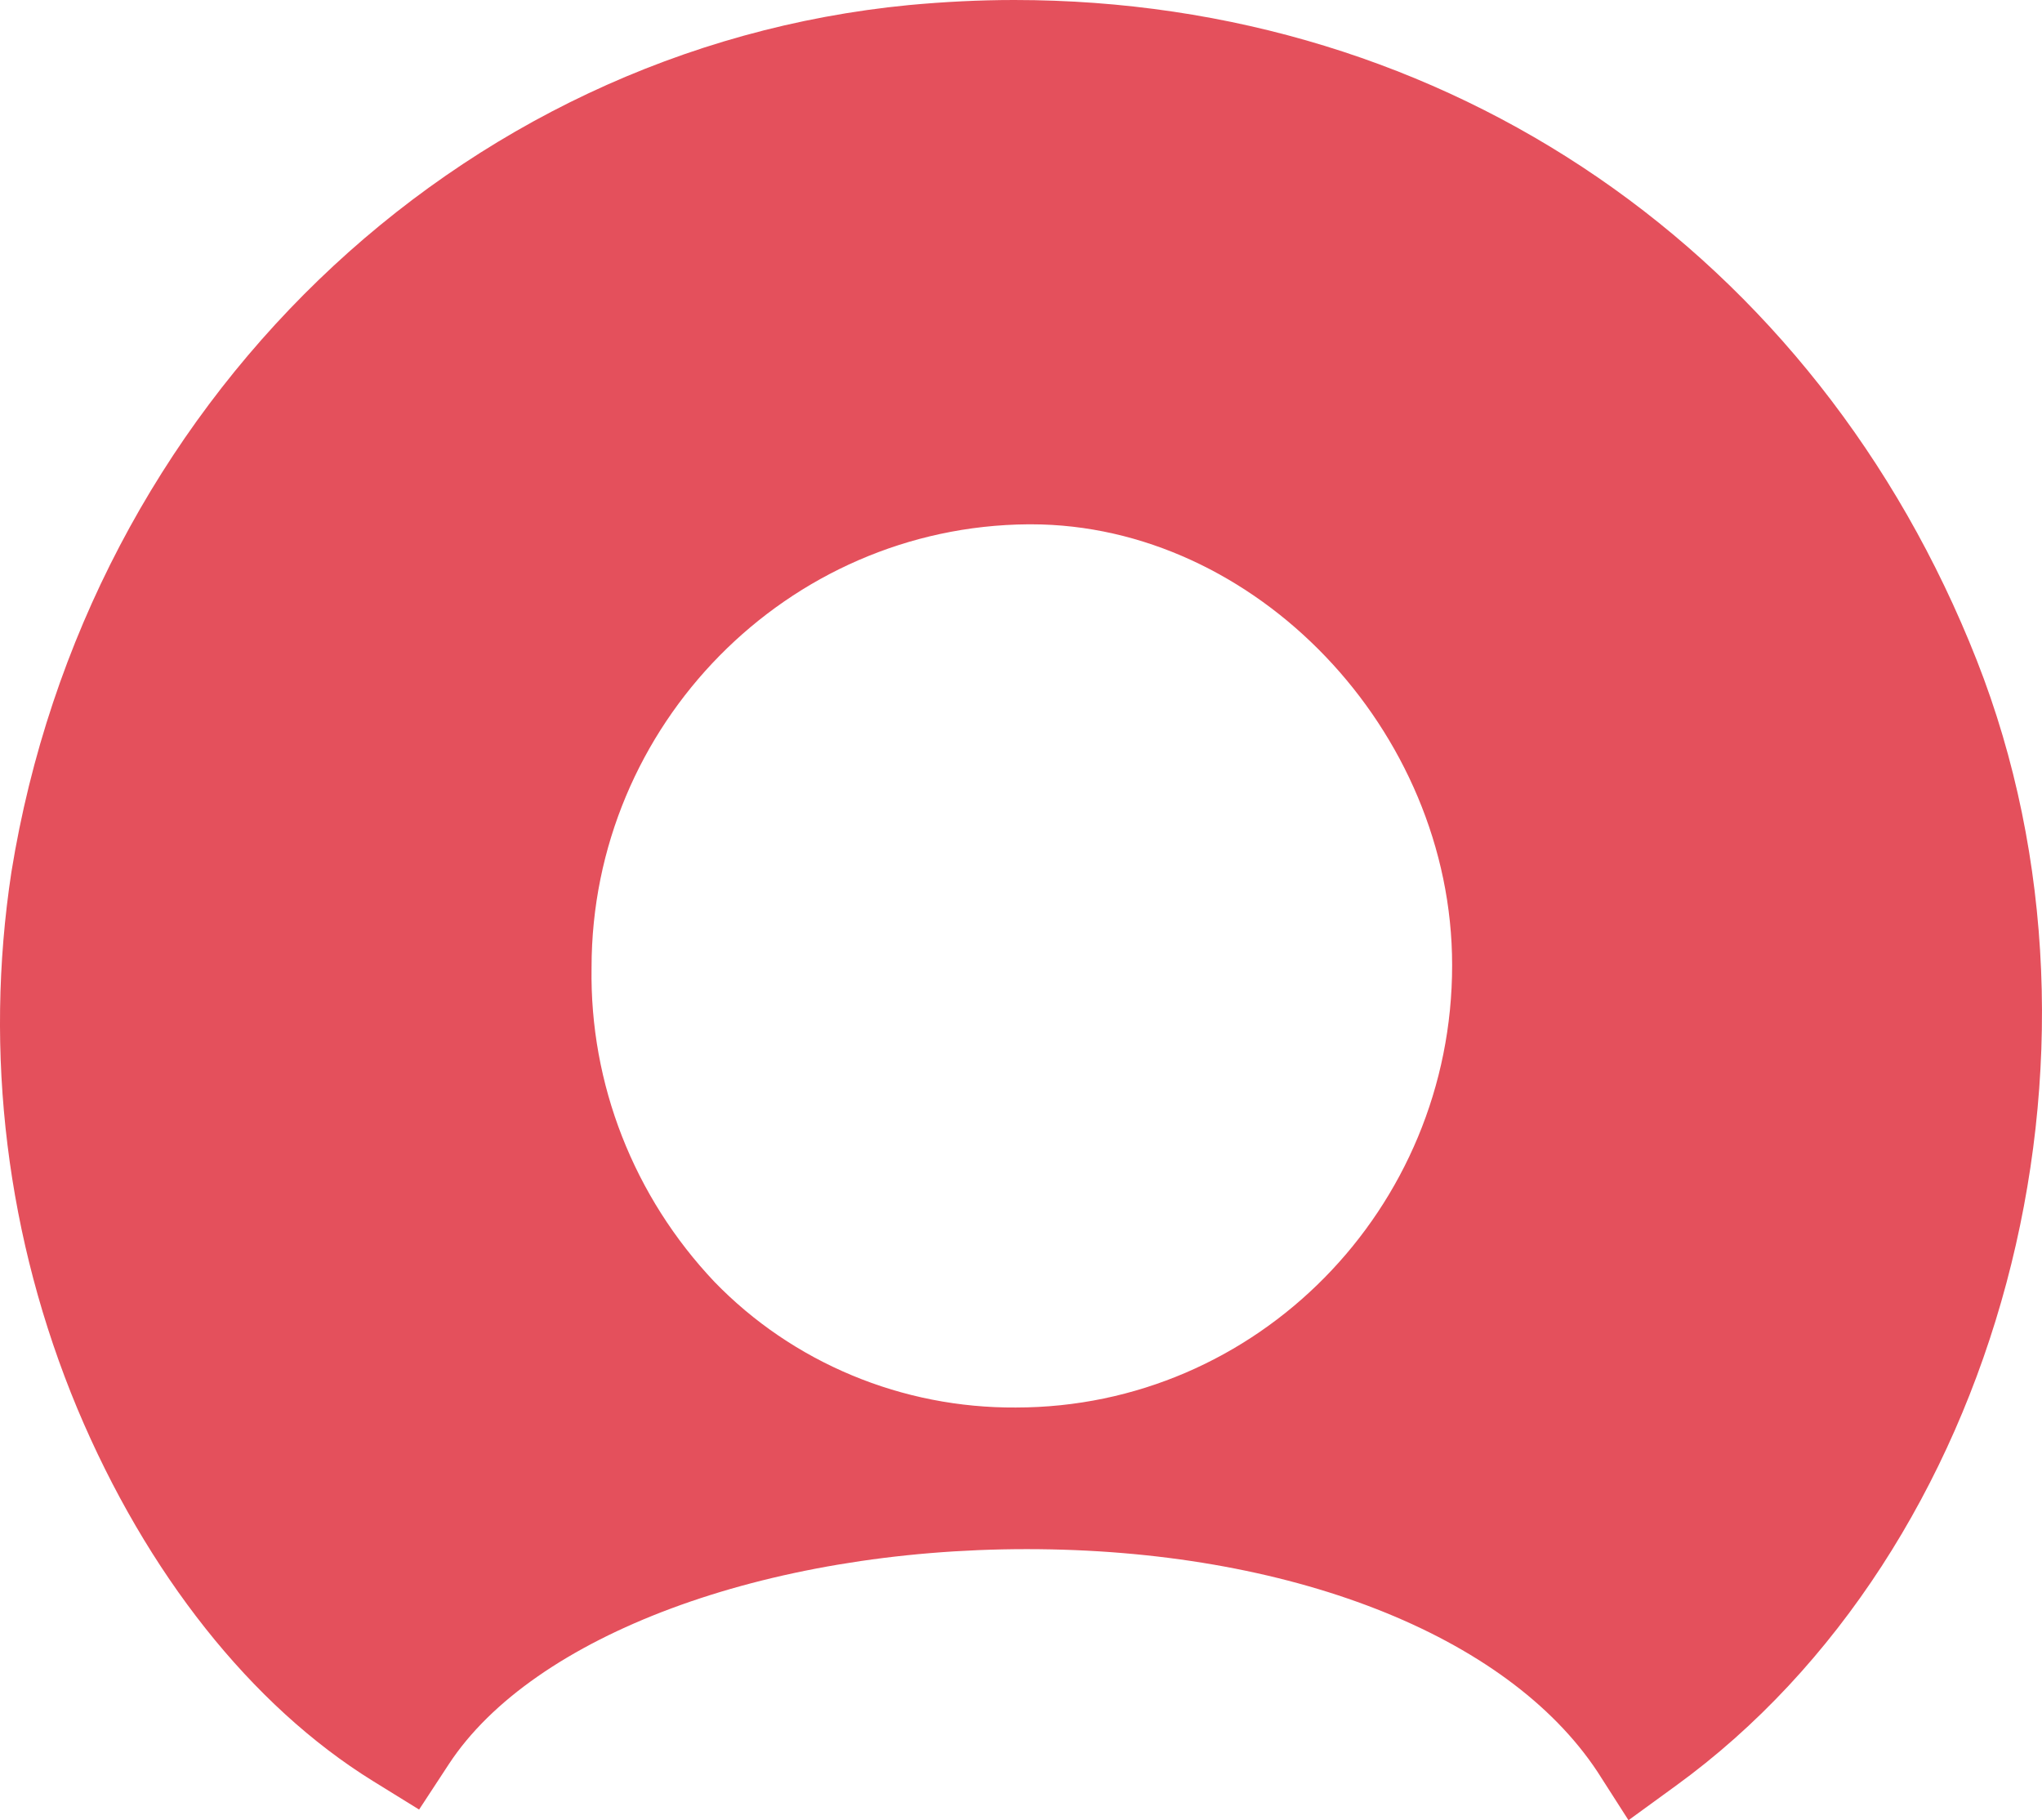 <?xml version="1.0" encoding="UTF-8"?> <svg xmlns="http://www.w3.org/2000/svg" width="46" height="41" viewBox="0 0 46 41" fill="none"><path data-figma-bg-blur-radius="24" d="M35.987 39.91C33.943 36.814 29.018 34.894 23.13 34.894C17.241 34.894 12.009 36.838 10.11 39.739L9.441 40.76L8.394 40.113C5.659 38.417 3.303 35.443 1.744 31.733C0.148 27.906 -0.366 23.73 0.257 19.642C1.956 9.129 10.272 1.103 20.478 0.114C21.264 0.041 22.061 0 22.847 0C32.604 0 40.916 5.696 44.531 14.874C48.038 23.783 45.063 34.918 37.753 40.223L36.685 41L35.987 39.91ZM23.163 11.81C17.74 11.851 13.326 16.33 13.326 21.794C13.283 24.416 14.276 26.954 16.098 28.877C16.971 29.777 18.024 30.493 19.192 30.979C20.359 31.466 21.616 31.712 22.884 31.704C28.316 31.704 32.717 27.229 32.712 21.737C32.712 16.448 28.274 11.81 23.225 11.81H23.163Z" fill="#DA0D1E" fill-opacity="0.72"></path><defs><clipPath id="bgblur_0_11_99_clip_path" transform="translate(24 24)"><path d="M35.987 39.91C33.943 36.814 29.018 34.894 23.13 34.894C17.241 34.894 12.009 36.838 10.11 39.739L9.441 40.76L8.394 40.113C5.659 38.417 3.303 35.443 1.744 31.733C0.148 27.906 -0.366 23.73 0.257 19.642C1.956 9.129 10.272 1.103 20.478 0.114C21.264 0.041 22.061 0 22.847 0C32.604 0 40.916 5.696 44.531 14.874C48.038 23.783 45.063 34.918 37.753 40.223L36.685 41L35.987 39.91ZM23.163 11.81C17.74 11.851 13.326 16.33 13.326 21.794C13.283 24.416 14.276 26.954 16.098 28.877C16.971 29.777 18.024 30.493 19.192 30.979C20.359 31.466 21.616 31.712 22.884 31.704C28.316 31.704 32.717 27.229 32.712 21.737C32.712 16.448 28.274 11.81 23.225 11.81H23.163Z"></path></clipPath></defs></svg> 
